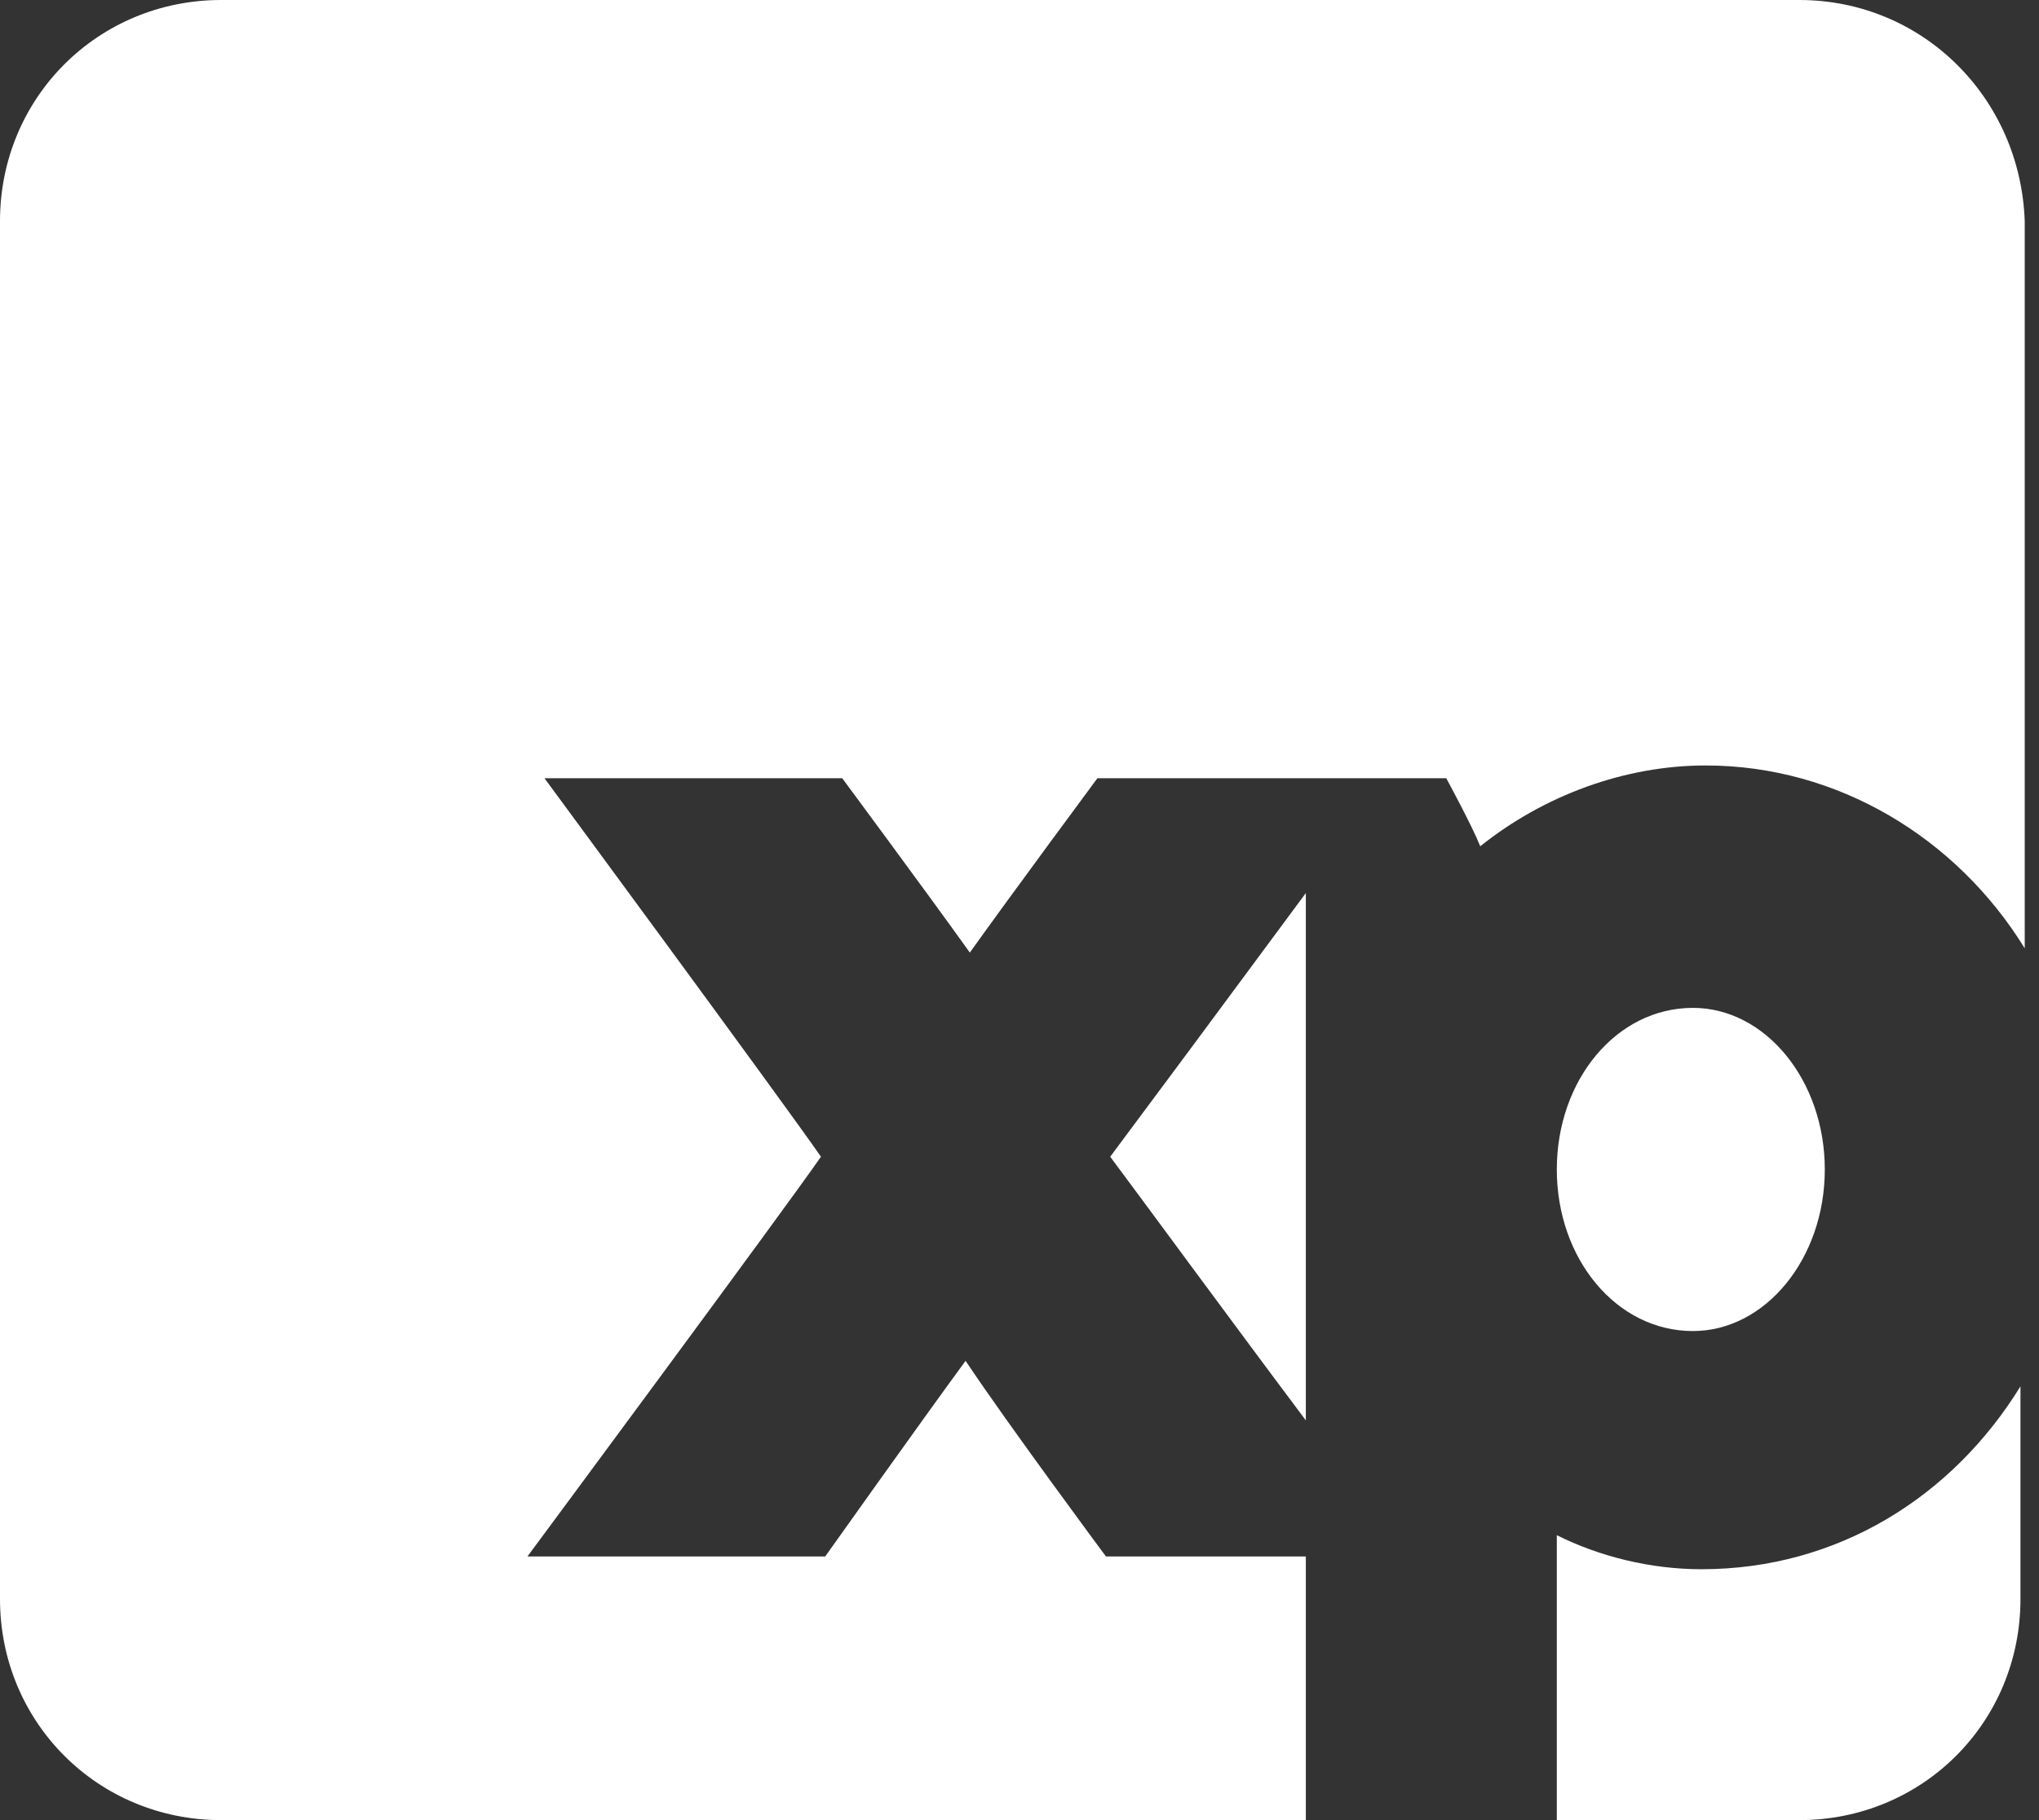 <svg width="56" height="50" viewBox="0 0 56 50" fill="none" xmlns="http://www.w3.org/2000/svg">
<rect x="0" y="0" width="56" height="50" fill="#333333" stroke="none"/>
<path d="M46.729 43.108C45.327 43.108 43.925 42.757 42.757 42.173V50H49.416C52.804 50 55.491 47.313 55.491 43.925V38.084C53.621 41.121 50.467 43.108 46.729 43.108Z" fill="white"/>
<path d="M35.864 39.019V24.533C33.879 27.22 31.192 30.841 30.491 31.776C31.192 32.71 33.762 36.215 35.864 39.019Z" fill="white"/>
<path d="M49.416 0H6.075C2.687 0 0 2.687 0 6.075V43.925C0 47.313 2.687 50 6.075 50H35.864V42.757H30.374C30.374 42.757 27.687 39.136 26.519 37.383C25.234 39.136 22.664 42.757 22.664 42.757H14.486C14.486 42.757 21.495 33.294 22.547 31.776C21.495 30.257 14.953 21.378 14.953 21.378H23.131C23.131 21.378 25.467 24.533 26.636 26.168C27.804 24.533 30.14 21.378 30.14 21.378H39.72C39.72 21.378 40.421 22.664 40.654 23.248C42.407 21.846 44.626 21.028 46.846 21.028C50.467 21.028 53.738 23.014 55.608 26.051V6.075C55.491 2.687 52.804 0 49.416 0V0Z" fill="white"/>
<path d="M50.117 32.126C50.117 29.673 48.481 27.687 46.495 27.687C44.392 27.687 42.757 29.673 42.757 32.126C42.757 34.579 44.392 36.565 46.495 36.565C48.481 36.565 50.117 34.579 50.117 32.126Z" fill="white"/>
</svg>
